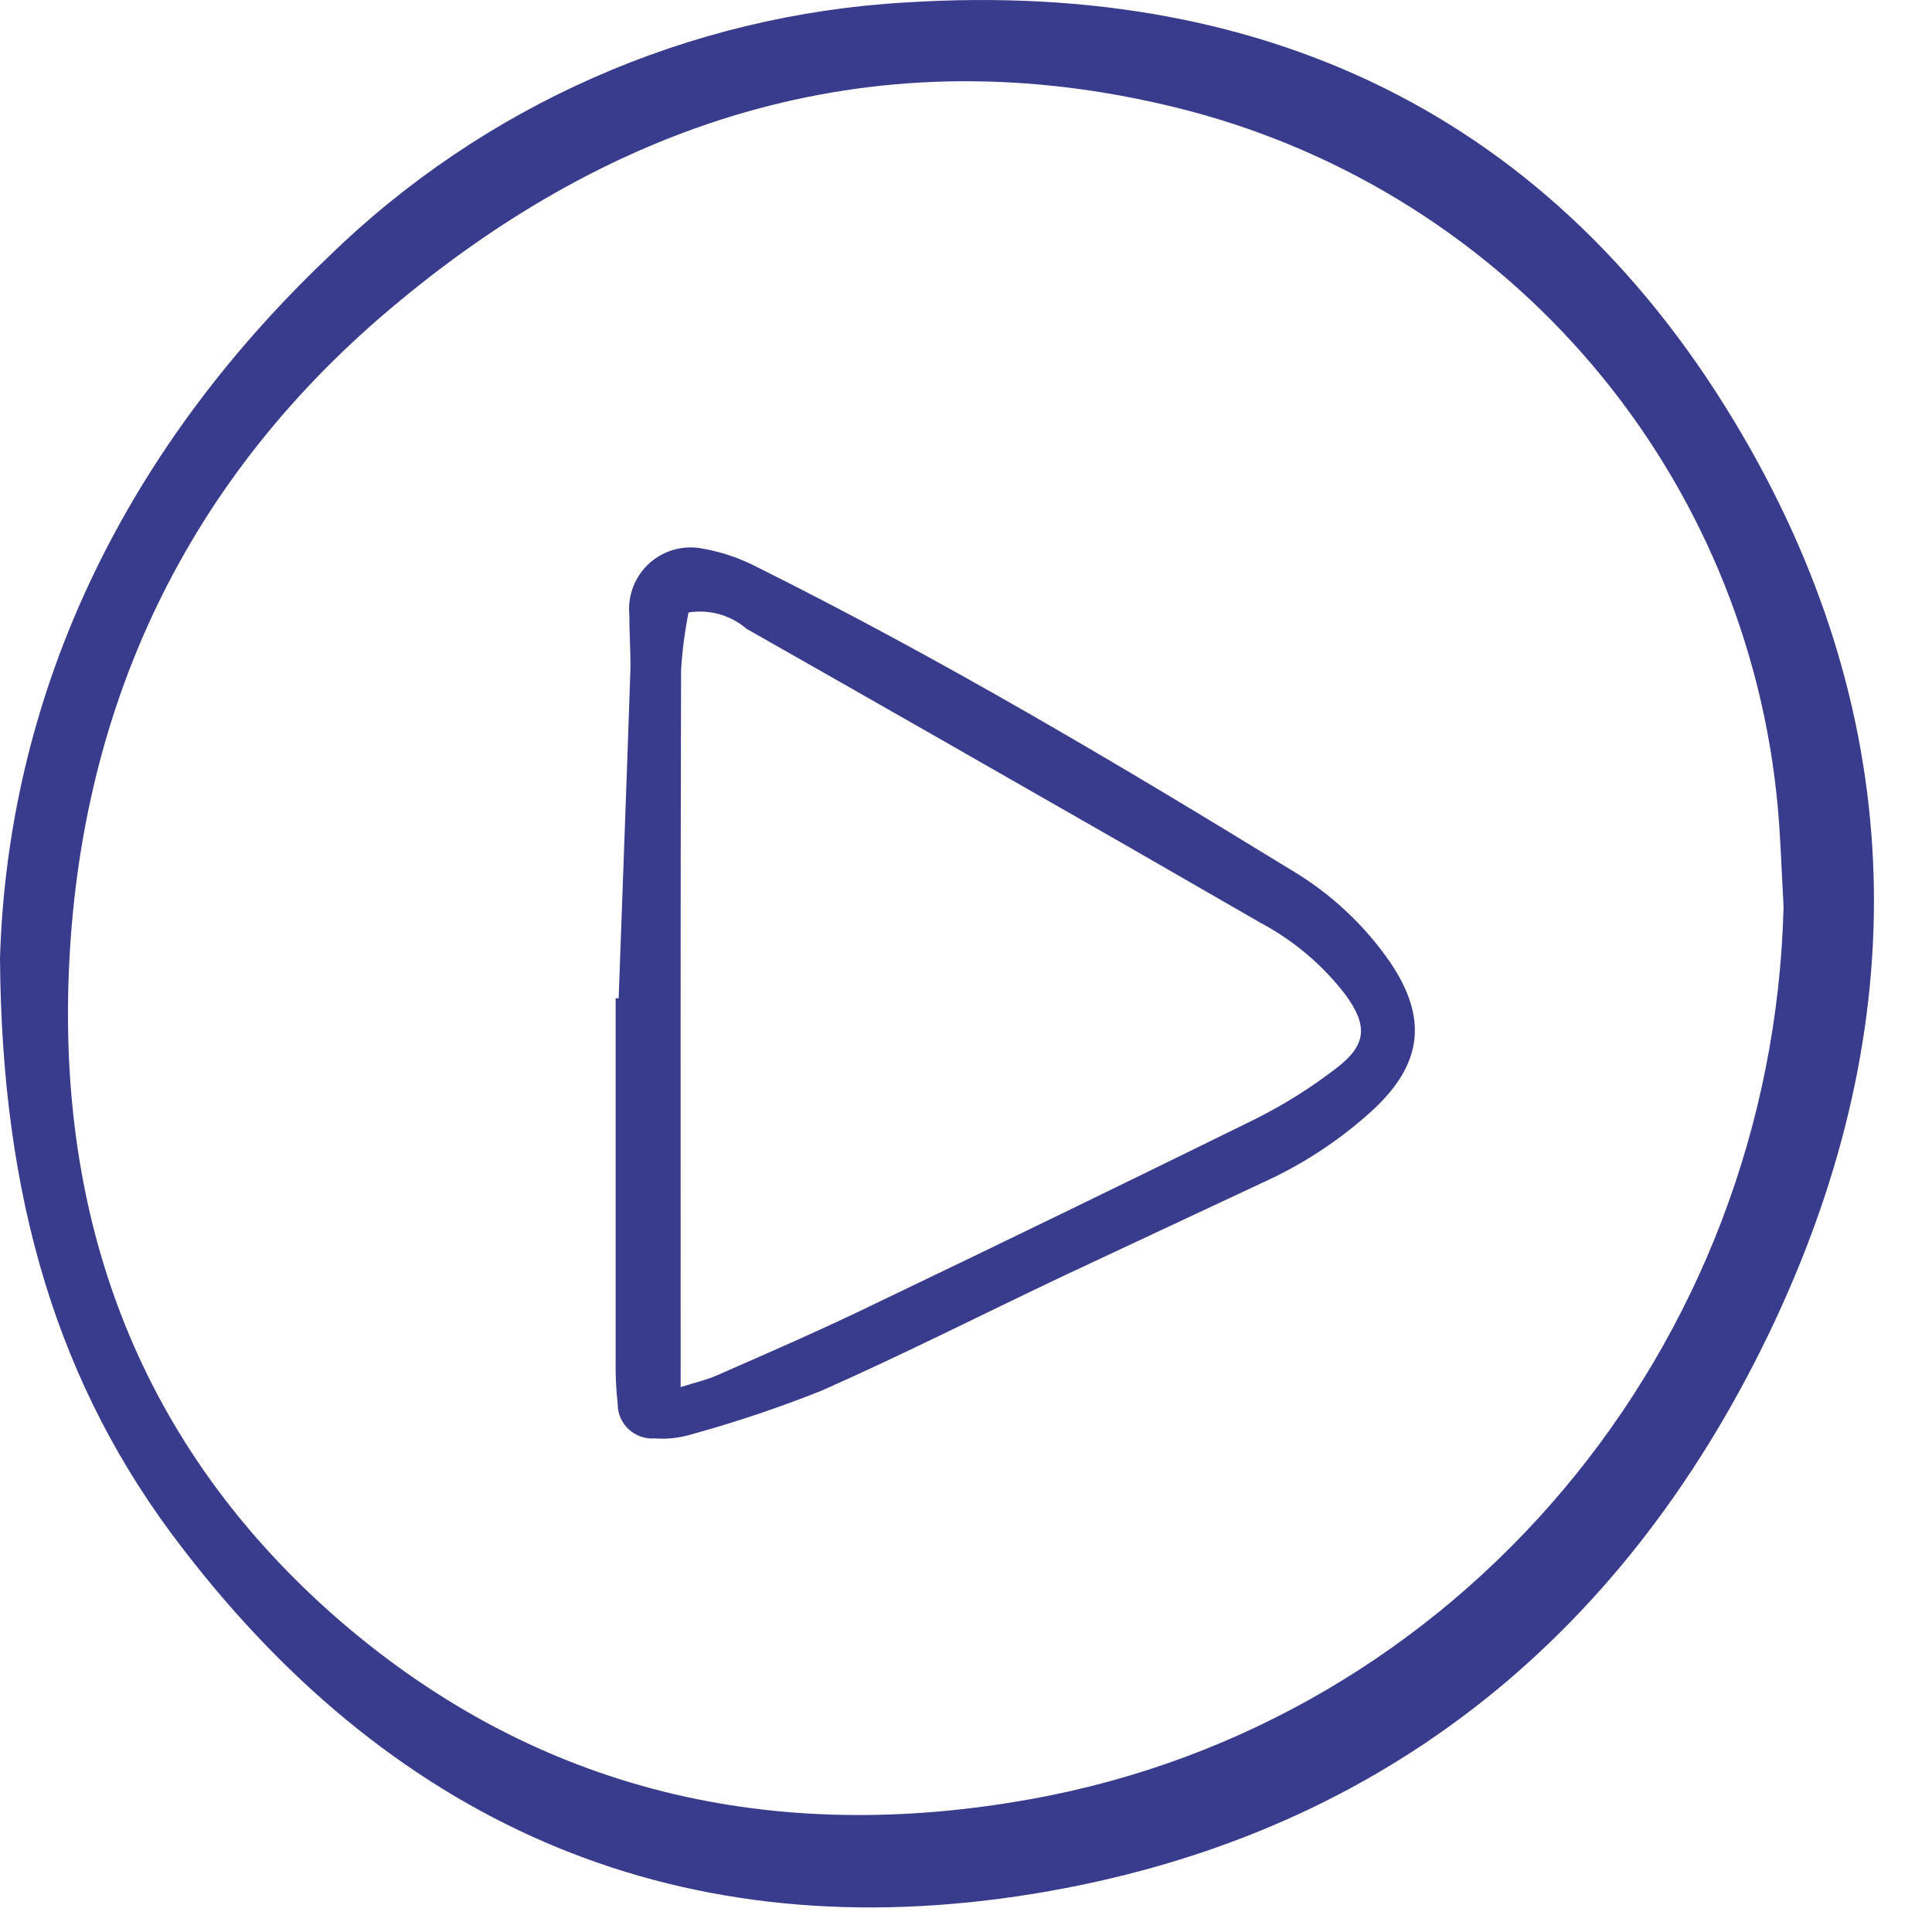 <svg width="23" height="23" viewBox="0 0 23 23" fill="none" xmlns="http://www.w3.org/2000/svg">
<path d="M0 11.407C0.092 8.354 1.388 5.457 3.902 3.065C5.755 1.254 8.2 0.176 10.787 0.029C15.185 -0.249 18.66 1.475 20.847 5.36C22.773 8.784 22.748 12.373 21.055 15.883C19.284 19.555 16.354 21.883 12.31 22.544C8.148 23.223 4.74 21.775 2.176 18.436C0.677 16.499 0.019 14.249 0 11.407ZM21.233 10.794C21.21 10.394 21.199 9.994 21.163 9.597C20.985 7.667 20.219 5.838 18.967 4.358C17.715 2.878 16.038 1.818 14.164 1.322C10.634 0.398 7.482 1.322 4.751 3.589C2.22 5.676 0.896 8.462 0.813 11.77C0.738 14.762 1.768 17.321 4.049 19.297C6.422 21.342 9.222 21.966 12.266 21.419C17.372 20.506 21.102 16.036 21.233 10.794Z" fill="#393C8C"/>
<path d="M7.365 11.884C7.412 10.569 7.462 9.253 7.506 7.938C7.506 7.733 7.492 7.524 7.492 7.319C7.481 7.204 7.498 7.088 7.54 6.98C7.582 6.873 7.65 6.777 7.736 6.7C7.823 6.624 7.926 6.569 8.038 6.54C8.15 6.511 8.268 6.509 8.38 6.534C8.598 6.573 8.809 6.646 9.005 6.747C11.189 7.835 13.287 9.079 15.368 10.355C15.84 10.634 16.246 11.013 16.556 11.465C16.997 12.123 16.931 12.661 16.359 13.2C15.968 13.561 15.521 13.857 15.035 14.077L12.665 15.187C11.705 15.642 10.753 16.125 9.782 16.555C9.275 16.757 8.757 16.931 8.231 17.076C8.088 17.119 7.94 17.135 7.792 17.124C7.736 17.128 7.68 17.12 7.627 17.102C7.574 17.083 7.525 17.054 7.484 17.015C7.443 16.977 7.41 16.931 7.387 16.879C7.365 16.828 7.353 16.772 7.354 16.716C7.334 16.54 7.326 16.363 7.329 16.186V11.884H7.365ZM8.103 16.513C8.286 16.455 8.414 16.427 8.533 16.374C9.166 16.097 9.804 15.819 10.431 15.514C11.935 14.793 13.438 14.063 14.938 13.325C15.282 13.153 15.608 12.949 15.912 12.714C16.273 12.437 16.284 12.209 16.018 11.843C15.747 11.489 15.403 11.198 15.01 10.988L13.395 10.058C11.895 9.198 10.392 8.34 8.888 7.486C8.794 7.405 8.683 7.346 8.564 7.312C8.445 7.279 8.32 7.272 8.197 7.291C8.152 7.518 8.122 7.747 8.108 7.977C8.1 10.794 8.103 13.619 8.103 16.513Z" fill="#393C8C"/>
</svg>
